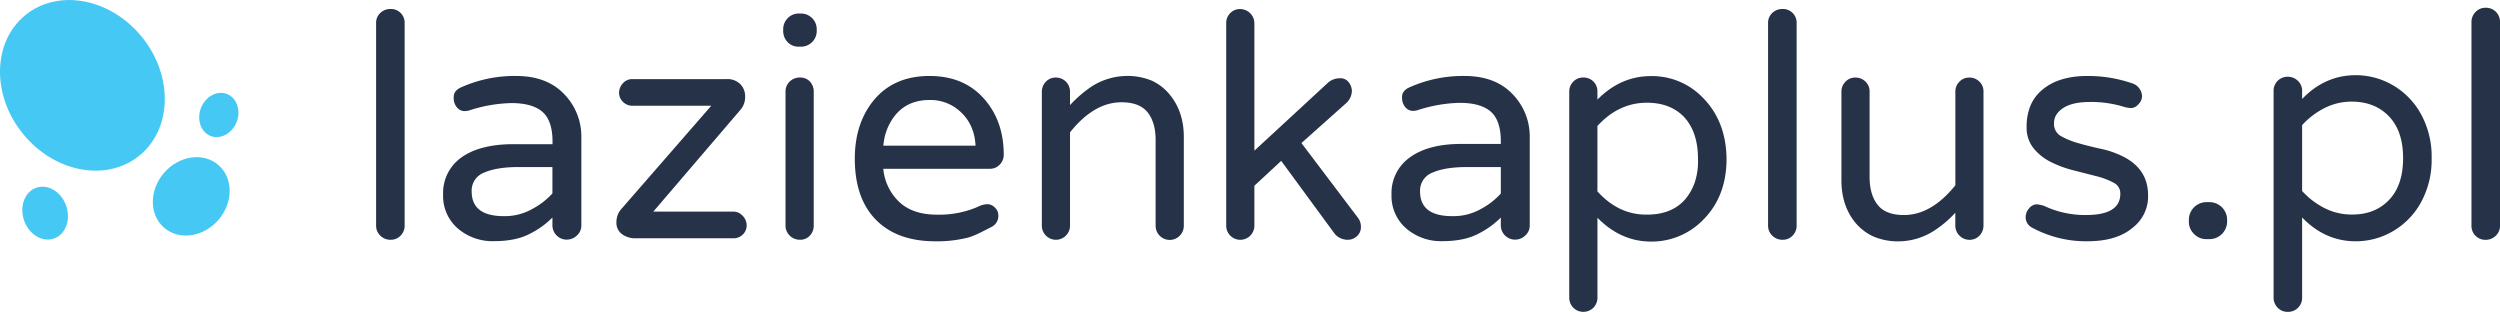 <?xml version="1.0" encoding="UTF-8"?> <svg xmlns="http://www.w3.org/2000/svg" id="Layer_1" data-name="Layer 1" viewBox="0 0 956.65 119.37"> <defs> <style>.cls-1{fill:#46c8f5;}.cls-2{fill:#263248;}</style> </defs> <title>logo pl</title> <ellipse class="cls-1" cx="60.53" cy="73.58" rx="29.35" ry="34.62" transform="translate(-61.78 13.39) rotate(-38.89)"></ellipse> <ellipse class="cls-1" cx="102.19" cy="116.06" rx="15.87" ry="13.76" transform="translate(-81.45 76.12) rotate(-49)"></ellipse> <ellipse class="cls-1" cx="112.73" cy="84.93" rx="8.62" ry="7.33" transform="translate(-36.18 118.45) rotate(-68.83)"></ellipse> <ellipse class="cls-1" cx="46.26" cy="122.49" rx="8.53" ry="10.29" transform="translate(-66.61 -18.98) rotate(-19.15)"></ellipse> <path class="cls-2" d="M174.52,45.9a5.48,5.48,0,0,1,3.93-1.53,5.23,5.23,0,0,1,5.39,5.39v77.53a5.3,5.3,0,0,1-1.53,3.79,5.12,5.12,0,0,1-3.86,1.6,5.35,5.35,0,0,1-3.93-1.6,5.17,5.17,0,0,1-1.6-3.79V49.76A5.11,5.11,0,0,1,174.52,45.9Z" transform="translate(-29 -40.93)"></path> <path class="cls-2" d="M205.7,74.24A50,50,0,0,1,226.54,70q12.09,0,18.8,7.43a23.16,23.16,0,0,1,6.12,16v33.81a5.08,5.08,0,0,1-1.68,3.79,5.6,5.6,0,0,1-4,1.6,5.47,5.47,0,0,1-5.39-5.39v-3.06a33.21,33.21,0,0,1-8.6,6.19q-5.39,2.84-13.7,2.84a20.36,20.36,0,0,1-13.85-4.81,16.38,16.38,0,0,1-5.68-13,16.63,16.63,0,0,1,6.7-14Q212.55,96,226,96.1h14.43v-1q0-8-3.86-11.37t-12-3.35a55.24,55.24,0,0,0-15.89,2.77,6.68,6.68,0,0,1-2.11.29A3.81,3.81,0,0,1,204,82.19a5.4,5.4,0,0,1-1.38-3.94Q202.5,75.56,205.7,74.24Zm3.79,39.93q0,9.62,12.68,9.47a21.22,21.22,0,0,0,10.42-2.7,28.34,28.34,0,0,0,7.8-6V104.85H227.56q-8.45,0-13.26,2.11A7.35,7.35,0,0,0,209.49,114.18Z" transform="translate(-29 -40.93)"></path> <path class="cls-2" d="M314.72,127.15a4.77,4.77,0,0,1-1.46,3.5,4.94,4.94,0,0,1-3.64,1.46H272.31a8.54,8.54,0,0,1-5.32-1.6,5.34,5.34,0,0,1-2.11-4.52,7.55,7.55,0,0,1,1.89-5.1l34.4-39.49H271a5,5,0,0,1-3.57-1.46,4.66,4.66,0,0,1-1.53-3.5,5.27,5.27,0,0,1,1.46-3.64,4.72,4.72,0,0,1,3.64-1.6h36.14a6.9,6.9,0,0,1,5.1,1.89,6.52,6.52,0,0,1,1.89,4.81,7.35,7.35,0,0,1-1.75,5L279,121.9h30.6a4.79,4.79,0,0,1,3.57,1.6A5.14,5.14,0,0,1,314.72,127.15Z" transform="translate(-29 -40.93)"></path> <path class="cls-2" d="M341.53,52.67a6,6,0,0,1-6.12,6.12h-.73a5.69,5.69,0,0,1-4.3-1.75,6.07,6.07,0,0,1-1.68-4.37v-.44a5.93,5.93,0,0,1,1.75-4.37,5.76,5.76,0,0,1,4.23-1.75h.73a6,6,0,0,1,6.12,6.12ZM331.19,72.13a5.48,5.48,0,0,1,3.94-1.53,5,5,0,0,1,3.79,1.53,5.58,5.58,0,0,1,1.46,4v51.15a5.45,5.45,0,0,1-1.46,3.79,4.89,4.89,0,0,1-3.79,1.6,5.35,5.35,0,0,1-3.94-1.6,5.18,5.18,0,0,1-1.6-3.79V76.14A5.29,5.29,0,0,1,331.19,72.13Z" transform="translate(-29 -40.93)"></path> <path class="cls-2" d="M373.23,118.33q5.17,4.74,14.28,4.74A37.32,37.32,0,0,0,403,120.15a9.33,9.33,0,0,1,3.64-1.09,4,4,0,0,1,3,1.24,4,4,0,0,1,1.38,2.92,4.66,4.66,0,0,1-2.55,4.52q-2.55,1.31-4.59,2.33a29.35,29.35,0,0,1-4.37,1.75A48.35,48.35,0,0,1,387,133.27q-14.72,0-22.81-8.23t-8.09-23.39q0-13.12,6.85-21.86Q370.68,70,384.67,70q13.41,0,21.13,9,7.29,8.45,7.29,21.13a5.3,5.3,0,0,1-1.53,3.79,5.11,5.11,0,0,1-3.86,1.6H367A20,20,0,0,0,373.23,118.33ZM384.67,79.2q-10.64,0-15.45,9.47a21.58,21.58,0,0,0-2.19,8h35.27q-.44-8.45-6.27-13.41A16.67,16.67,0,0,0,384.67,79.2Z" transform="translate(-29 -40.93)"></path> <path class="cls-2" d="M458.12,80.07q-10.49,0-19.67,11.51v35.71a5.39,5.39,0,0,1-10.78,0V76.14a5.49,5.49,0,0,1,1.53-3.93,5.11,5.11,0,0,1,3.86-1.6,5.35,5.35,0,0,1,5.39,5.54v5A47.68,47.68,0,0,1,446.76,74,25.51,25.51,0,0,1,459.66,70a24.23,24.23,0,0,1,10.13,1.82,18.9,18.9,0,0,1,6.7,5.17Q482,83.57,482,93.34v34a5.39,5.39,0,0,1-10.79,0V94.5q0-6.7-3.06-10.57T458.12,80.07Z" transform="translate(-29 -40.93)"></path> <path class="cls-2" d="M548.6,124.23a5.54,5.54,0,0,1,1.17,3.57,4.51,4.51,0,0,1-1.53,3.5,5,5,0,0,1-3.43,1.38,6.52,6.52,0,0,1-5-2.19l-20.55-28L509,112v15.3a5.39,5.39,0,0,1-10.78,0V49.76A5.31,5.31,0,0,1,499.71,46a5.11,5.11,0,0,1,3.86-1.6A5.47,5.47,0,0,1,509,49.76V98.58l28.42-26.23a6.87,6.87,0,0,1,4.3-1.46,3.87,3.87,0,0,1,3.5,1.68,5.66,5.66,0,0,1,1.09,3,6.42,6.42,0,0,1-2,4.66L527,95.67Z" transform="translate(-29 -40.93)"></path> <path class="cls-2" d="M568.61,74.24A50,50,0,0,1,589.45,70q12.1,0,18.8,7.43a23.17,23.17,0,0,1,6.12,16v33.81a5.08,5.08,0,0,1-1.68,3.79,5.61,5.61,0,0,1-4,1.6,5.47,5.47,0,0,1-5.39-5.39v-3.06a33.21,33.21,0,0,1-8.6,6.19q-5.39,2.84-13.7,2.84a20.36,20.36,0,0,1-13.84-4.81,16.38,16.38,0,0,1-5.68-13,16.62,16.62,0,0,1,6.7-14q7.29-5.54,20.69-5.39h14.43v-1q0-8-3.86-11.37t-12-3.35a55.23,55.23,0,0,0-15.88,2.77,6.7,6.7,0,0,1-2.11.29,3.81,3.81,0,0,1-2.55-1.24,5.41,5.41,0,0,1-1.38-3.94Q565.4,75.56,568.61,74.24Zm3.79,39.93q0,9.62,12.68,9.47A21.22,21.22,0,0,0,595.5,121a28.36,28.36,0,0,0,7.8-6V104.85H590.47q-8.45,0-13.26,2.11A7.35,7.35,0,0,0,572.4,114.18Z" transform="translate(-29 -40.93)"></path> <path class="cls-2" d="M640.27,79.05q8.89-9,20.48-9a26.9,26.9,0,0,1,19.75,8.16q9,9,9.18,23.46,0,14.58-9.18,23.61a27.43,27.43,0,0,1-19.89,8.09q-11.44-.08-20.33-9.11v30.46a5.5,5.5,0,0,1-1.53,3.94,5.46,5.46,0,0,1-7.73,0,5.5,5.5,0,0,1-1.53-3.94V76A5.31,5.31,0,0,1,631,72.2a5.12,5.12,0,0,1,3.86-1.6A5.23,5.23,0,0,1,640.27,76Zm0,35.12q8.16,9,18.95,8.89,13.7,0,18.22-12.1a25.58,25.58,0,0,0,1.31-9.33q0-10.2-5.39-16-5.25-5.39-14.14-5.39-10.79,0-18.95,8.89Z" transform="translate(-29 -40.93)"></path> <path class="cls-2" d="M707.17,45.9a5.48,5.48,0,0,1,3.94-1.53,5.23,5.23,0,0,1,5.39,5.39v77.53a5.31,5.31,0,0,1-1.53,3.79,5.12,5.12,0,0,1-3.86,1.6,5.36,5.36,0,0,1-3.94-1.6,5.18,5.18,0,0,1-1.6-3.79V49.76A5.11,5.11,0,0,1,707.17,45.9Z" transform="translate(-29 -40.93)"></path> <path class="cls-2" d="M757.57,123.21q10.49,0,19.67-11.37V76a5.31,5.31,0,0,1,1.53-3.79,5.11,5.11,0,0,1,3.86-1.6,5.31,5.31,0,0,1,3.79,1.53A5.12,5.12,0,0,1,788,76v51.15a5.48,5.48,0,0,1-1.53,3.94,5.12,5.12,0,0,1-3.86,1.6,5.18,5.18,0,0,1-3.79-1.6,5.34,5.34,0,0,1-1.6-3.94v-4.81a41.91,41.91,0,0,1-8.31,7,25.52,25.52,0,0,1-12.9,3.94,24,24,0,0,1-10.2-1.89,19.61,19.61,0,0,1-6.63-5q-5.54-6.56-5.54-16.47V76a5.31,5.31,0,0,1,1.53-3.79,5.11,5.11,0,0,1,3.86-1.6,5.31,5.31,0,0,1,3.79,1.53,5.12,5.12,0,0,1,1.6,3.86v32.65q0,6.71,3.06,10.64T757.57,123.21Z" transform="translate(-29 -40.93)"></path> <path class="cls-2" d="M827.24,123.21q13.26,0,13.12-8.31a4.5,4.5,0,0,0-2.62-4.08,28.21,28.21,0,0,0-6.56-2.48q-3.94-1-8.6-2.19a42.35,42.35,0,0,1-8.75-3.21,19.73,19.73,0,0,1-6.7-5.32,12.54,12.54,0,0,1-2.62-8.09A21,21,0,0,1,806,81.31a15.76,15.76,0,0,1,4.37-5.9Q816.6,70,827.83,70a52,52,0,0,1,17.34,2.91,5.15,5.15,0,0,1,2.55,2,5.08,5.08,0,0,1,.95,2.91,4.35,4.35,0,0,1-1.39,3,3.87,3.87,0,0,1-2.7,1.46,11.22,11.22,0,0,1-3.21-.58,42.48,42.48,0,0,0-12.53-1.75q-6.85,0-10.35,2.33T815,88a5.29,5.29,0,0,0,2.62,5,29.67,29.67,0,0,0,6.63,2.7q4,1.17,8.74,2.19a34.63,34.63,0,0,1,8.67,3.06q9.32,4.81,9.33,14.72A15.07,15.07,0,0,1,845.17,128q-6.12,5.25-17.34,5.25a43.33,43.33,0,0,1-21.57-5.39,4.48,4.48,0,0,1-2.11-3.57,5,5,0,0,1,1.31-3.64,3.9,3.9,0,0,1,2.84-1.53,10.1,10.1,0,0,1,3.79,1A36.74,36.74,0,0,0,827.24,123.21Z" transform="translate(-29 -40.93)"></path> <path class="cls-2" d="M868.59,130.48a6.47,6.47,0,0,1-2-4.74V125a6.76,6.76,0,0,1,6.72-6.72h1.2a6.76,6.76,0,0,1,6.72,6.72v.72a6.76,6.76,0,0,1-6.72,6.72h-1.2A6.47,6.47,0,0,1,868.59,130.48Z" transform="translate(-29 -40.93)"></path> <path class="cls-2" d="M900.57,158.68a5.42,5.42,0,0,1-1.56-3.9V75.7a5.33,5.33,0,0,1,5.4-5.4,5.43,5.43,0,0,1,3.9,1.56,5.12,5.12,0,0,1,1.62,3.84v3.12q8.76-9.12,20.52-9.12a28.14,28.14,0,0,1,14.1,3.78,28.69,28.69,0,0,1,10.8,11,33.7,33.7,0,0,1,4.14,17,33.69,33.69,0,0,1-4.14,17,28.66,28.66,0,0,1-10.8,11,28.13,28.13,0,0,1-14.1,3.78q-11.76,0-20.52-9.12v30.6a5.34,5.34,0,0,1-5.52,5.52A5.12,5.12,0,0,1,900.57,158.68Zm42.6-41.22q5.4-5.64,5.4-16t-5.4-16q-5.4-5.64-14.28-5.64a22.68,22.68,0,0,0-10.38,2.46,29.66,29.66,0,0,0-8.58,6.54v25.2a29.59,29.59,0,0,0,8.58,6.54,22.65,22.65,0,0,0,10.38,2.46Q937.77,123.1,943.17,117.46Z" transform="translate(-29 -40.93)"></path> <path class="cls-2" d="M976.29,131.14a5.22,5.22,0,0,1-1.56-3.84V49.42a5.42,5.42,0,0,1,1.56-3.9,5.12,5.12,0,0,1,3.84-1.62,5.34,5.34,0,0,1,5.52,5.52V127.3a5.12,5.12,0,0,1-1.62,3.84,5.43,5.43,0,0,1-3.9,1.56A5.22,5.22,0,0,1,976.29,131.14Z" transform="translate(-29 -40.93)"></path> </svg> 